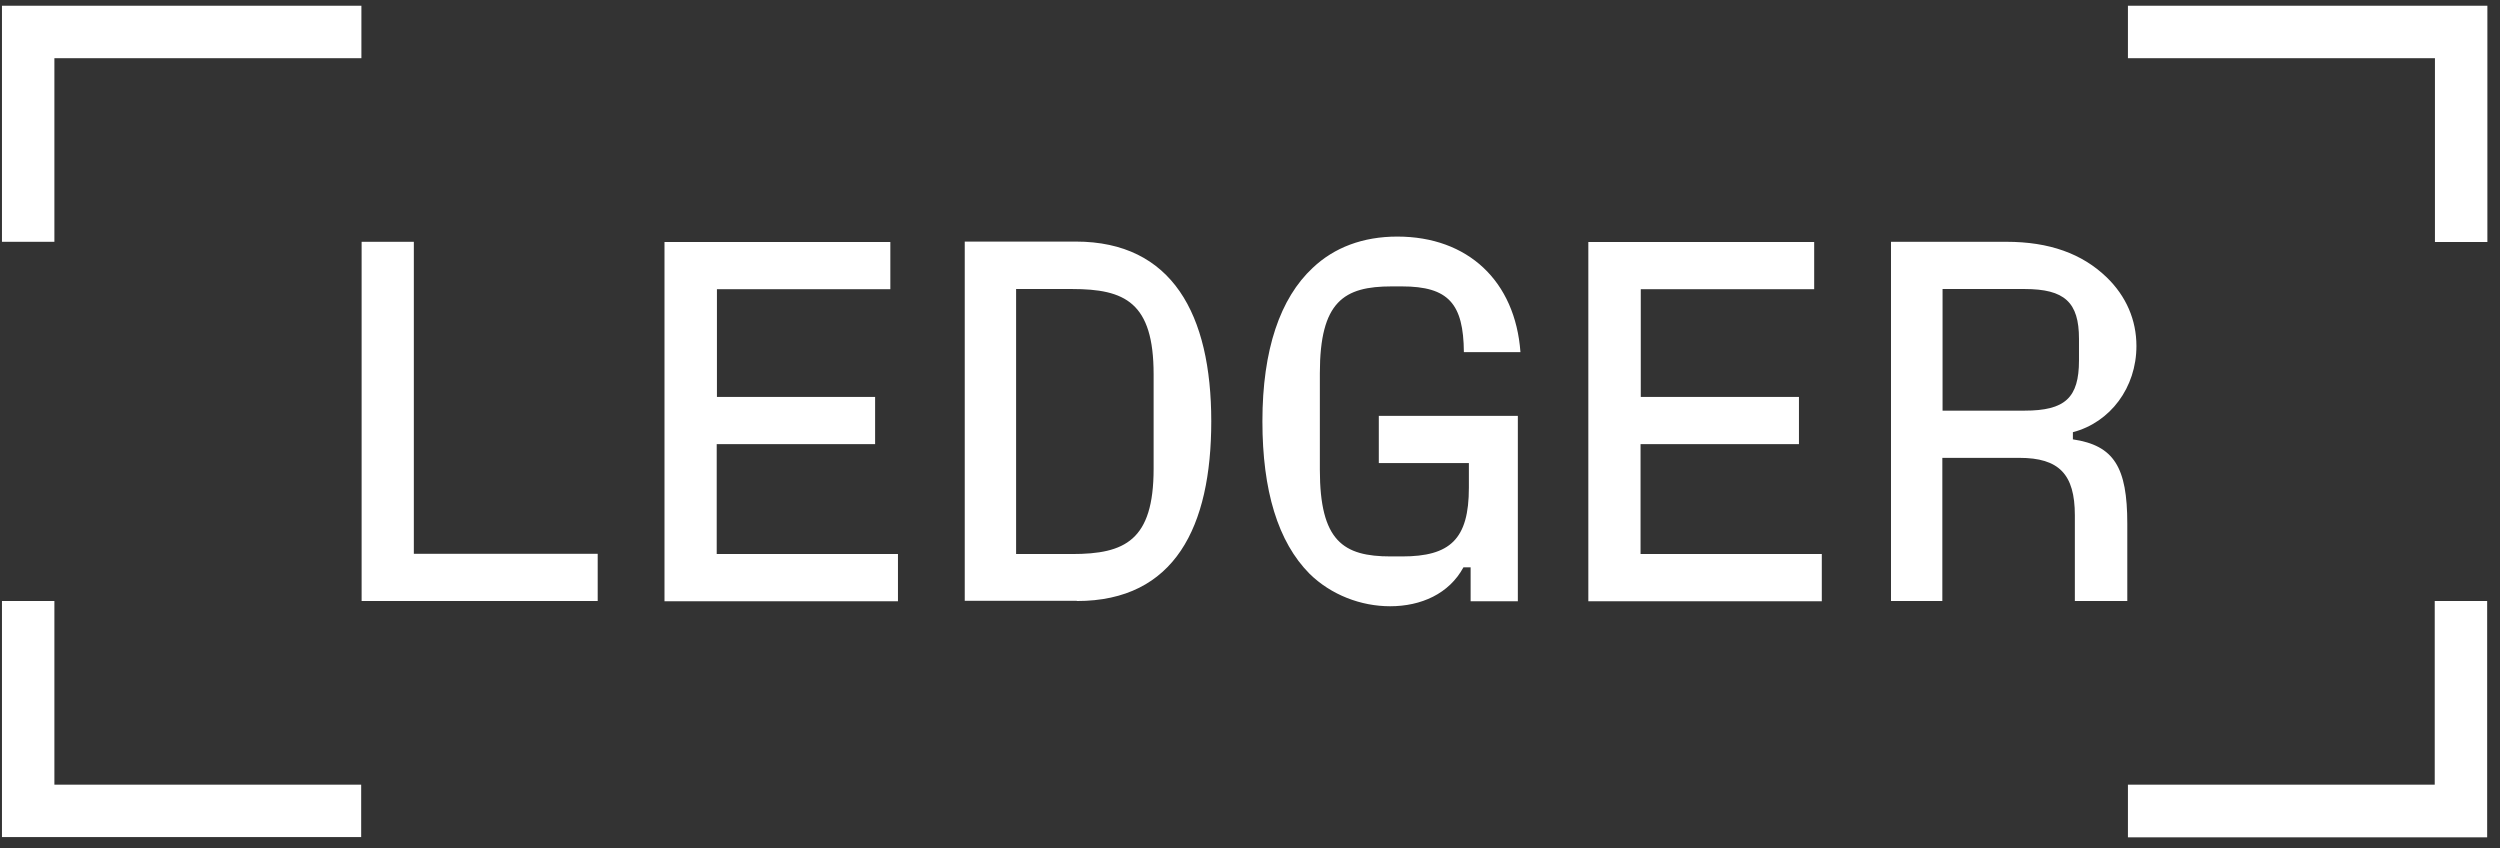 <svg width="168" height="57" viewBox="0 0 168 57" fill="none" xmlns="http://www.w3.org/2000/svg">
<rect x="0" y="0" width="168" height="57" fill="#333333" stroke="none"/>
<path d="M142.997 52.744V56.268H167.137V40.389H163.614V52.729H142.997V52.744ZM142.997 0.385V3.909H163.628V16.264H167.152V0.385H142.997ZM130.54 27.595V19.422H136.052C138.743 19.422 139.708 20.314 139.708 22.77V24.218C139.708 26.733 138.772 27.595 136.052 27.595H130.54ZM139.298 29.043C141.813 28.385 143.568 26.045 143.568 23.253C143.568 21.498 142.88 19.904 141.565 18.632C139.912 17.039 137.704 16.249 134.839 16.249H127.075V40.389H130.525V30.768H135.701C138.362 30.768 139.43 31.865 139.43 34.628V40.389H142.954V35.184C142.954 31.397 142.062 29.935 139.298 29.525V29.043ZM110.26 29.847H120.89V26.674H110.26V19.436H121.913V16.264H106.736V40.404H122.425V37.231H110.245V29.847H110.26ZM98.709 31.119V32.771C98.709 36.251 97.437 37.392 94.22 37.392H93.46C90.258 37.392 88.694 36.353 88.694 31.558V25.08C88.694 20.255 90.317 19.246 93.519 19.246H94.206C97.349 19.246 98.344 20.416 98.373 23.662H102.174C101.824 18.895 98.651 15.898 93.899 15.898C91.588 15.898 89.659 16.629 88.211 18.004C86.032 20.036 84.834 23.487 84.834 28.312C84.834 32.961 85.872 36.412 88.006 38.561C89.454 39.98 91.457 40.74 93.416 40.74C95.493 40.74 97.379 39.906 98.344 38.123H98.826V40.404H101.999V27.946H92.656V31.119H98.709ZM68.282 19.422H72.04C75.593 19.422 77.523 20.314 77.523 25.153V31.499C77.523 36.324 75.593 37.231 72.04 37.231H68.282V19.422ZM72.361 40.389C78.956 40.389 81.397 35.388 81.397 28.312C81.397 21.133 78.78 16.234 72.288 16.234H64.831V40.374H72.361V40.389ZM48.178 29.847H58.807V26.674H48.178V19.436H59.831V16.264H44.654V40.404H60.343V37.231H48.163V29.847H48.178ZM27.825 16.249H24.301V40.389H40.165V37.216H27.81V16.249H27.825ZM0.132 40.389V56.253H24.271V52.729H3.655V40.389H0.132ZM0.132 0.385V16.249H3.655V3.909H24.286V0.385H0.132Z" fill="white"/>
</svg>
